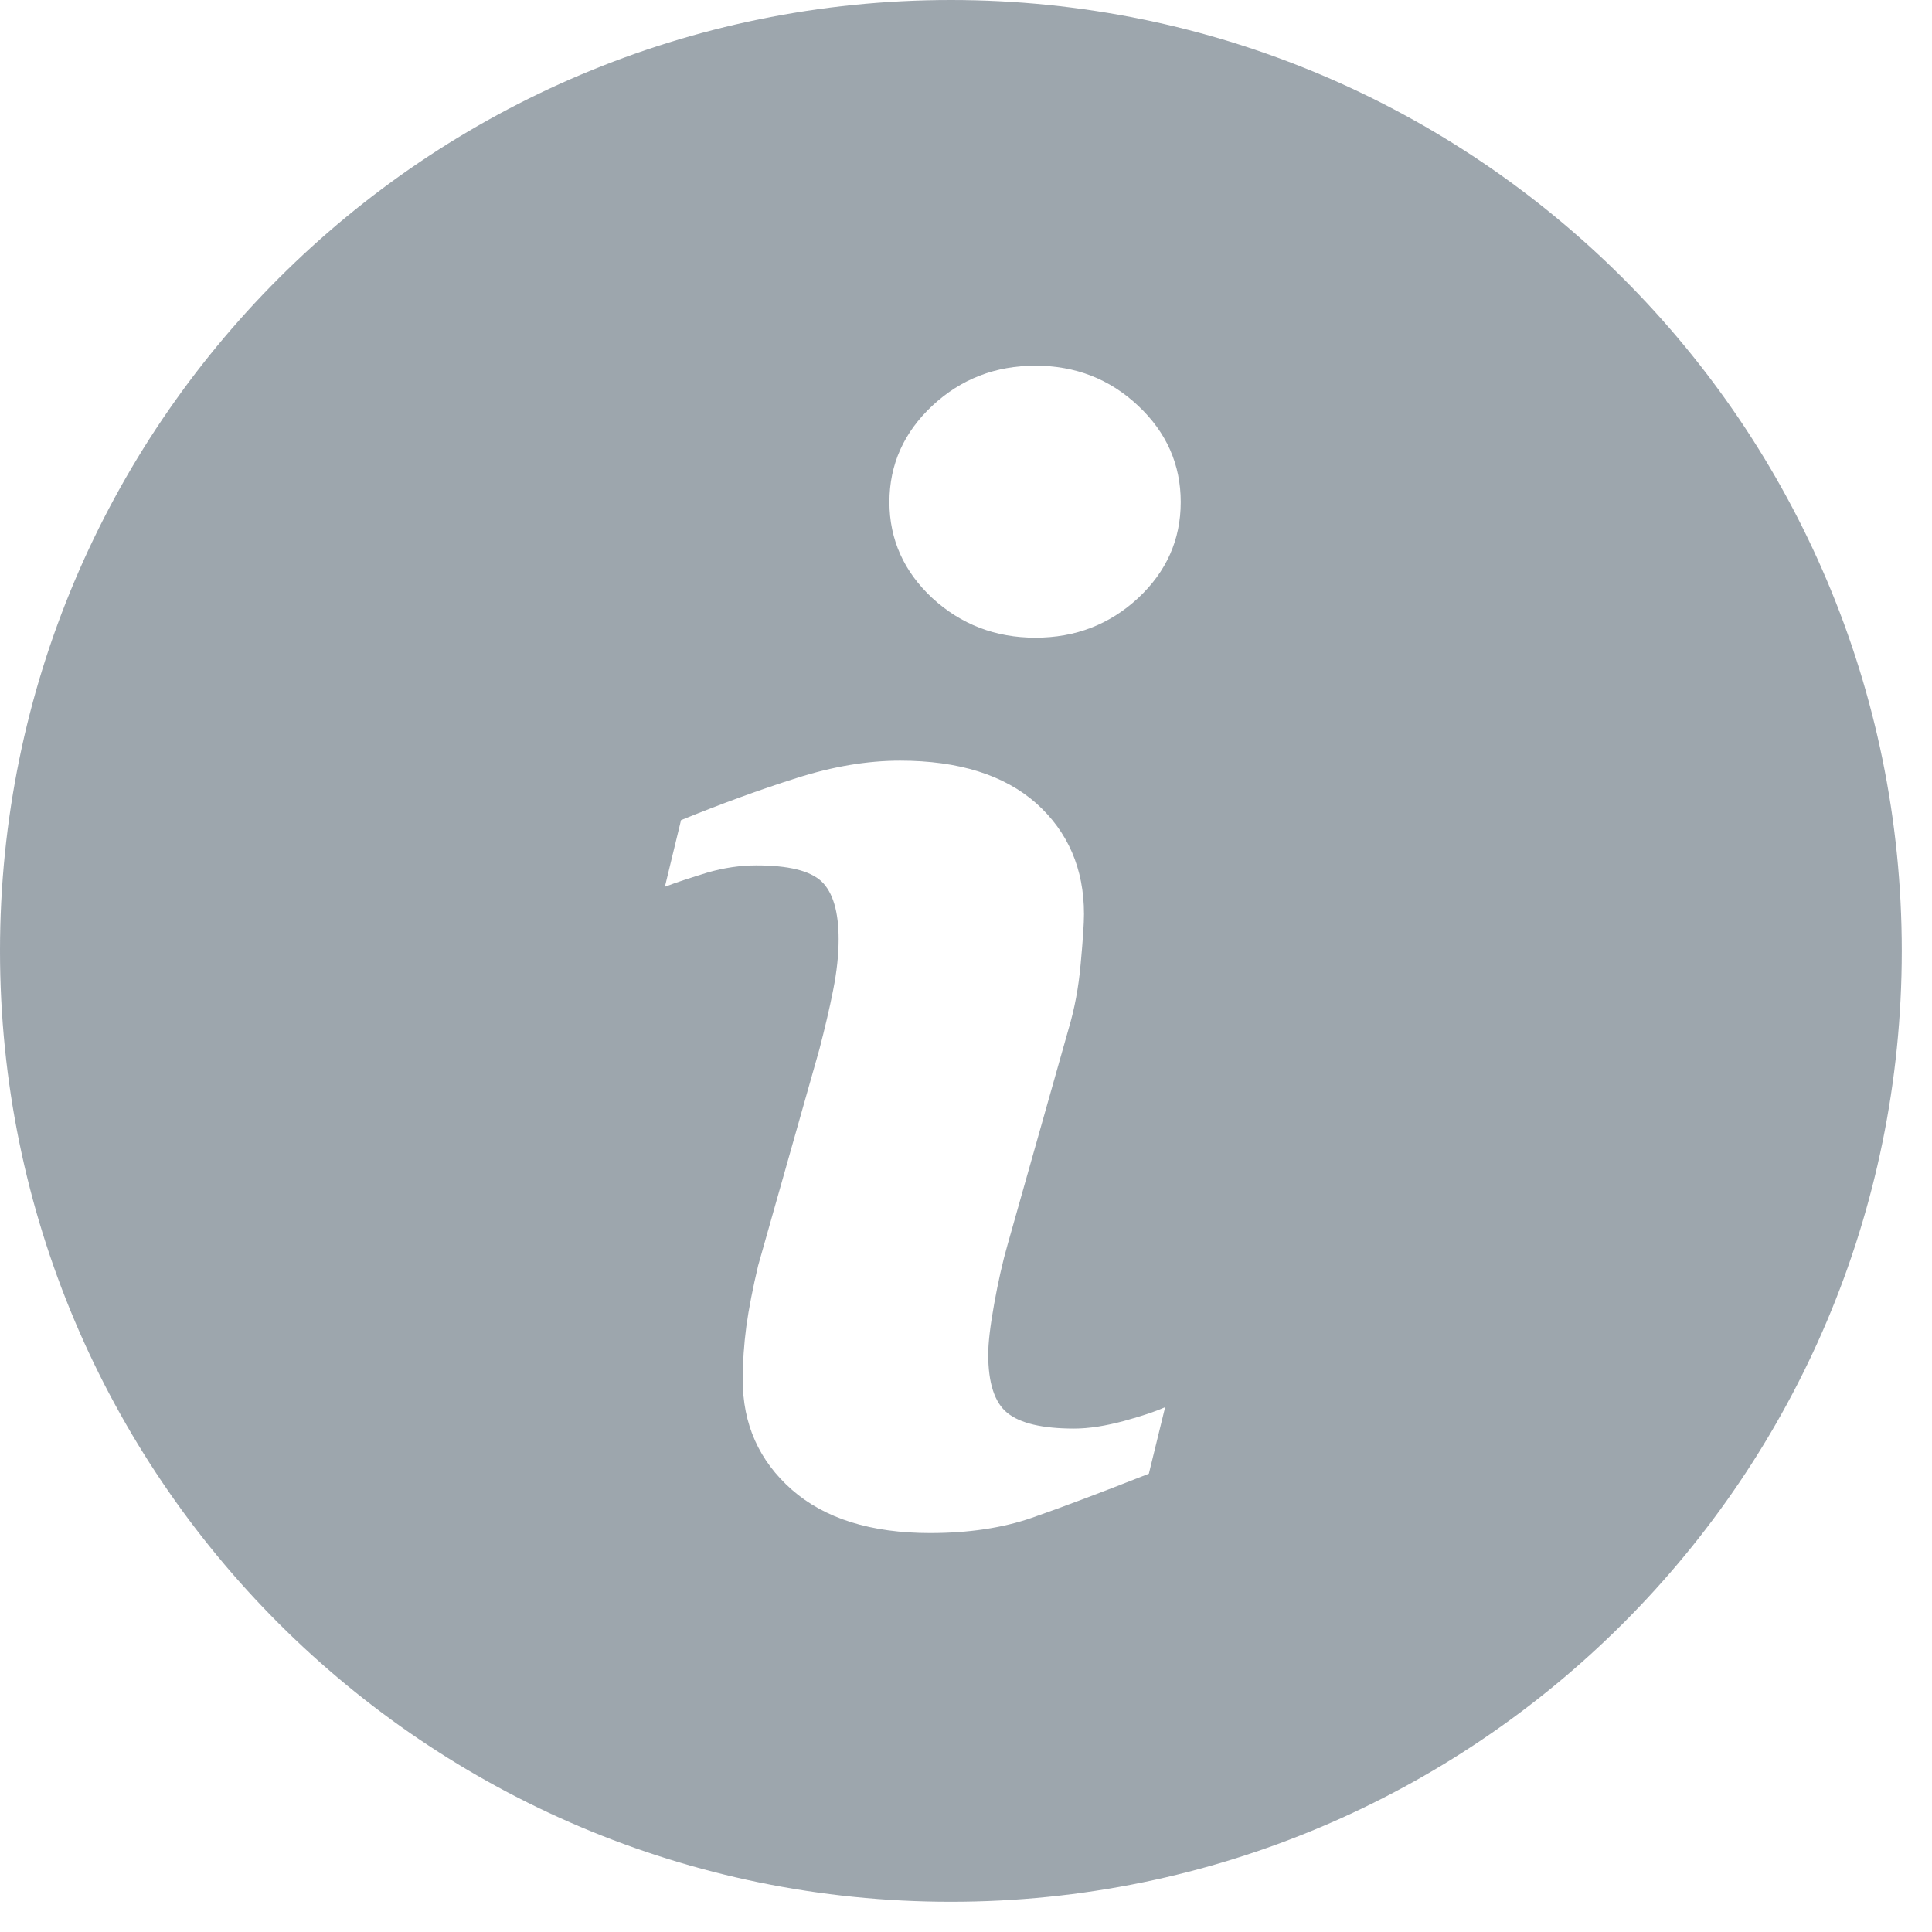 <?xml version="1.0" encoding="UTF-8"?>
<svg width="14px" height="14px" viewBox="0 0 14 14" version="1.1" xmlns="http://www.w3.org/2000/svg" xmlns:xlink="http://www.w3.org/1999/xlink">
    <!-- Generator: Sketch 55.1 (78136) - https://sketchapp.com -->
    <title>Shape</title>
    <desc>Created with Sketch.</desc>
    <g id="Flow-2" stroke="none" stroke-width="1" fill="none" fill-rule="evenodd" opacity="0.6">
        <g id="Bitcoin.org---Wallet-Flow-2.06---Desktop" transform="translate(-454, -508)" fill="#5B6A77">
            <g id="Content" transform="translate(213, 443)">
                <g id="Filter">
                    <g id="Wallet-type" transform="translate(16, 15)">
                        <g id="Group-3-Copy" transform="translate(127, 41)">
                            <path d="M104.89,9 C101.085,9 98,12.085 98,15.89 C98,19.695 101.085,22.781 104.89,22.781 C108.695,22.781 111.781,19.695 111.781,15.89 C111.781,12.085 108.695,9 104.89,9 Z M106.325,19.679 C105.97,19.819 105.688,19.925 105.476,19.999 C105.265,20.072 105.019,20.109 104.74,20.109 C104.311,20.109 103.976,20.004 103.738,19.795 C103.5,19.585 103.382,19.32 103.382,18.997 C103.382,18.872 103.391,18.743 103.408,18.613 C103.426,18.482 103.455,18.335 103.494,18.17 L103.938,16.602 C103.977,16.451 104.011,16.309 104.037,16.176 C104.064,16.041 104.077,15.918 104.077,15.806 C104.077,15.607 104.036,15.467 103.954,15.388 C103.87,15.309 103.713,15.271 103.479,15.271 C103.365,15.271 103.247,15.288 103.126,15.323 C103.007,15.36 102.903,15.393 102.818,15.426 L102.935,14.943 C103.225,14.825 103.504,14.723 103.769,14.639 C104.035,14.554 104.285,14.512 104.522,14.512 C104.948,14.512 105.277,14.616 105.509,14.821 C105.739,15.027 105.855,15.295 105.855,15.624 C105.855,15.692 105.847,15.812 105.831,15.984 C105.816,16.156 105.786,16.313 105.743,16.457 L105.301,18.02 C105.265,18.145 105.233,18.289 105.204,18.449 C105.175,18.61 105.161,18.732 105.161,18.815 C105.161,19.022 105.207,19.164 105.3,19.239 C105.393,19.314 105.554,19.352 105.783,19.352 C105.891,19.352 106.011,19.333 106.148,19.296 C106.283,19.259 106.381,19.225 106.443,19.197 L106.325,19.679 Z M106.247,13.334 C106.041,13.525 105.793,13.621 105.503,13.621 C105.213,13.621 104.964,13.525 104.756,13.334 C104.55,13.142 104.445,12.909 104.445,12.638 C104.445,12.366 104.55,12.133 104.756,11.94 C104.964,11.746 105.213,11.65 105.503,11.65 C105.793,11.65 106.041,11.746 106.247,11.94 C106.453,12.133 106.556,12.366 106.556,12.638 C106.556,12.91 106.453,13.142 106.247,13.334 Z" id="Shape"></path>
                        </g>
                    </g>
                </g>
            </g>
        </g>
    </g>
</svg>